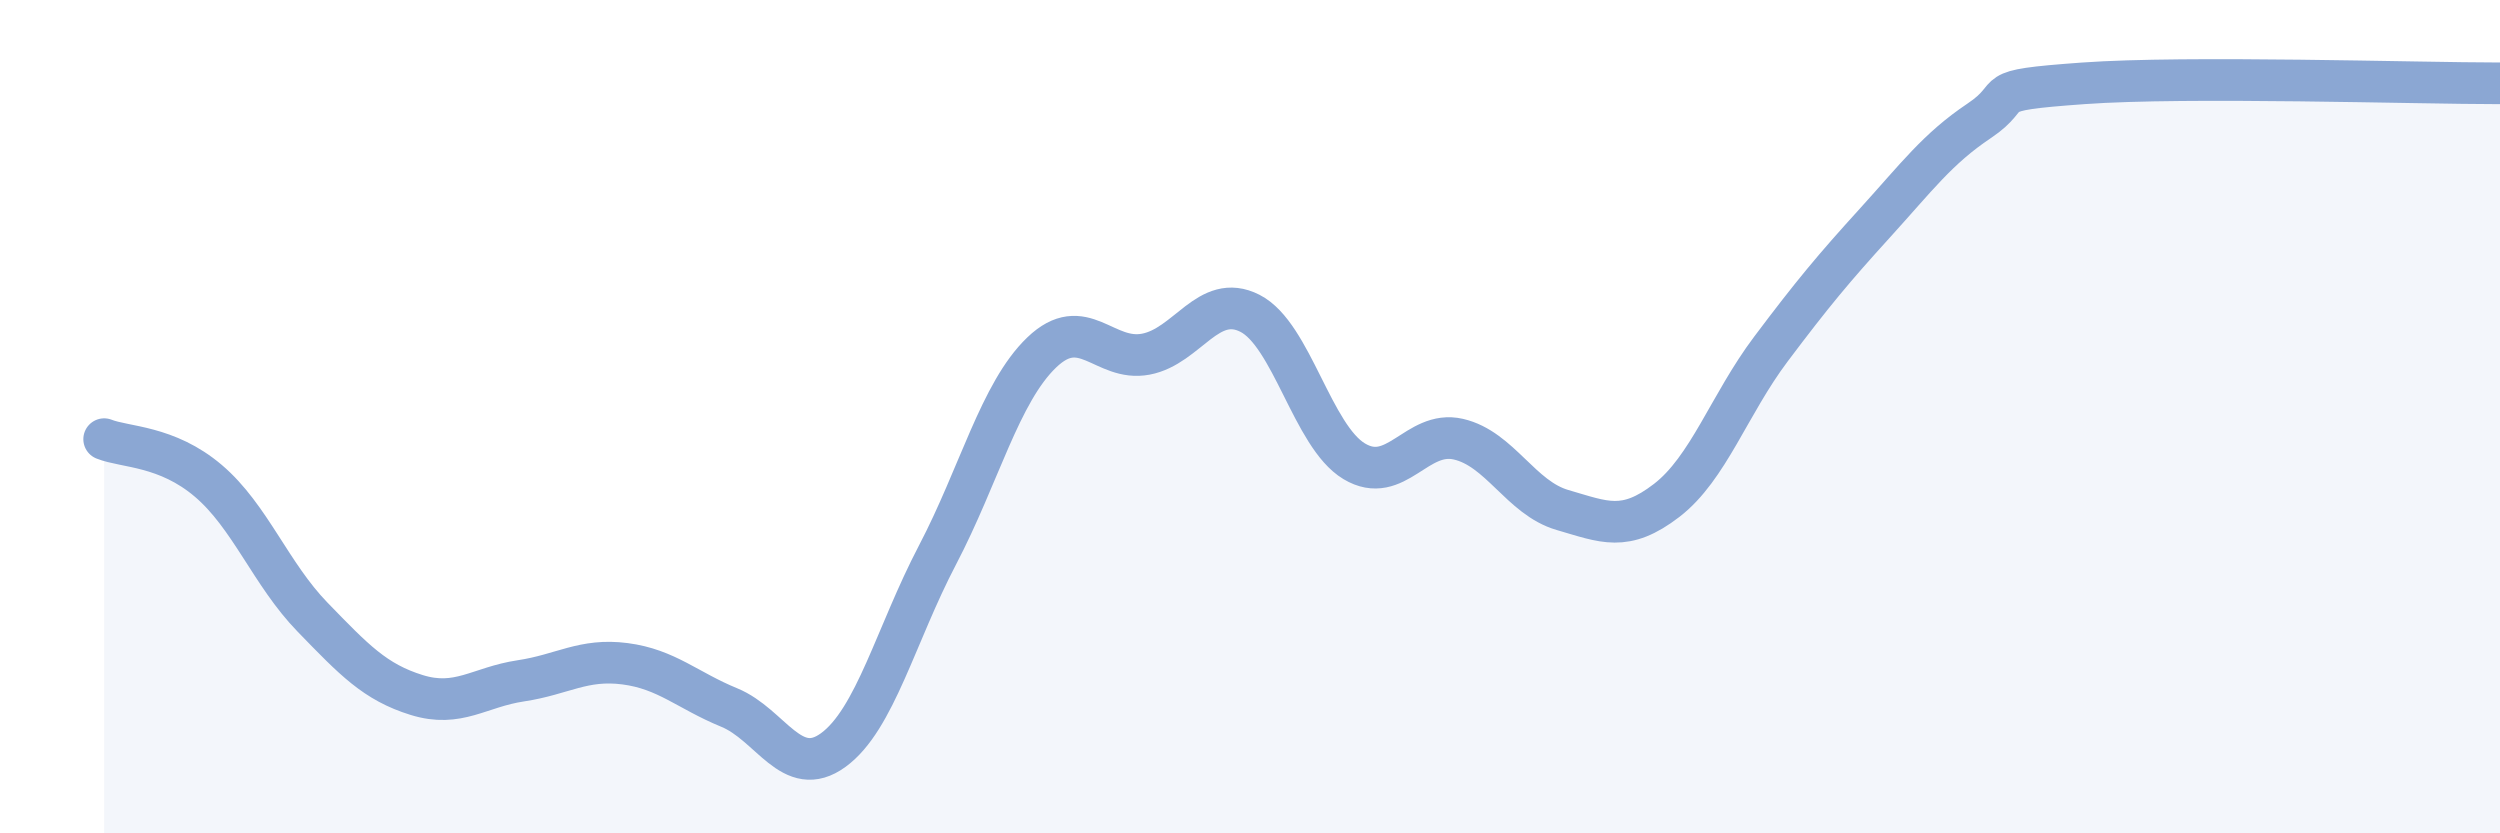
    <svg width="60" height="20" viewBox="0 0 60 20" xmlns="http://www.w3.org/2000/svg">
      <path
        d="M 2.5,10.54 C 3,10.74 4,10.69 5,11.54 C 6,12.39 6.5,13.78 7.5,14.81 C 8.5,15.84 9,16.37 10,16.68 C 11,16.99 11.5,16.49 12.5,16.34 C 13.5,16.19 14,15.8 15,15.93 C 16,16.06 16.5,16.57 17.5,16.98 C 18.5,17.39 19,18.73 20,18 C 21,17.27 21.5,15.23 22.5,13.32 C 23.5,11.41 24,9.42 25,8.46 C 26,7.5 26.5,8.69 27.5,8.5 C 28.5,8.31 29,7.01 30,7.52 C 31,8.03 31.5,10.47 32.5,11.07 C 33.5,11.67 34,10.31 35,10.54 C 36,10.77 36.5,11.95 37.5,12.24 C 38.5,12.53 39,12.78 40,12.01 C 41,11.24 41.5,9.71 42.5,8.38 C 43.5,7.05 44,6.45 45,5.35 C 46,4.25 46.5,3.57 47.5,2.9 C 48.5,2.23 47.5,2.18 50,2 C 52.5,1.82 58,2 60,2L60 20L2.5 20Z"
        fill="#8ba7d3"
        opacity="0.1"
        stroke-linecap="round"
        stroke-linejoin="round"
      />
      <path
        d="M 2.5,10.54 C 3,10.74 4,10.69 5,11.54 C 6,12.39 6.5,13.78 7.5,14.81 C 8.5,15.84 9,16.37 10,16.68 C 11,16.99 11.5,16.49 12.5,16.34 C 13.5,16.19 14,15.8 15,15.93 C 16,16.06 16.5,16.57 17.5,16.98 C 18.5,17.39 19,18.73 20,18 C 21,17.27 21.5,15.23 22.5,13.32 C 23.5,11.41 24,9.42 25,8.46 C 26,7.5 26.5,8.69 27.5,8.5 C 28.5,8.31 29,7.01 30,7.52 C 31,8.03 31.5,10.47 32.5,11.07 C 33.5,11.67 34,10.31 35,10.54 C 36,10.77 36.5,11.95 37.5,12.24 C 38.5,12.53 39,12.78 40,12.01 C 41,11.24 41.5,9.71 42.5,8.38 C 43.5,7.05 44,6.45 45,5.35 C 46,4.25 46.5,3.57 47.5,2.9 C 48.5,2.23 47.5,2.18 50,2 C 52.5,1.82 58,2 60,2"
        stroke="#8ba7d3"
        stroke-width="1"
        fill="none"
        stroke-linecap="round"
        stroke-linejoin="round"
      />
    </svg>
  